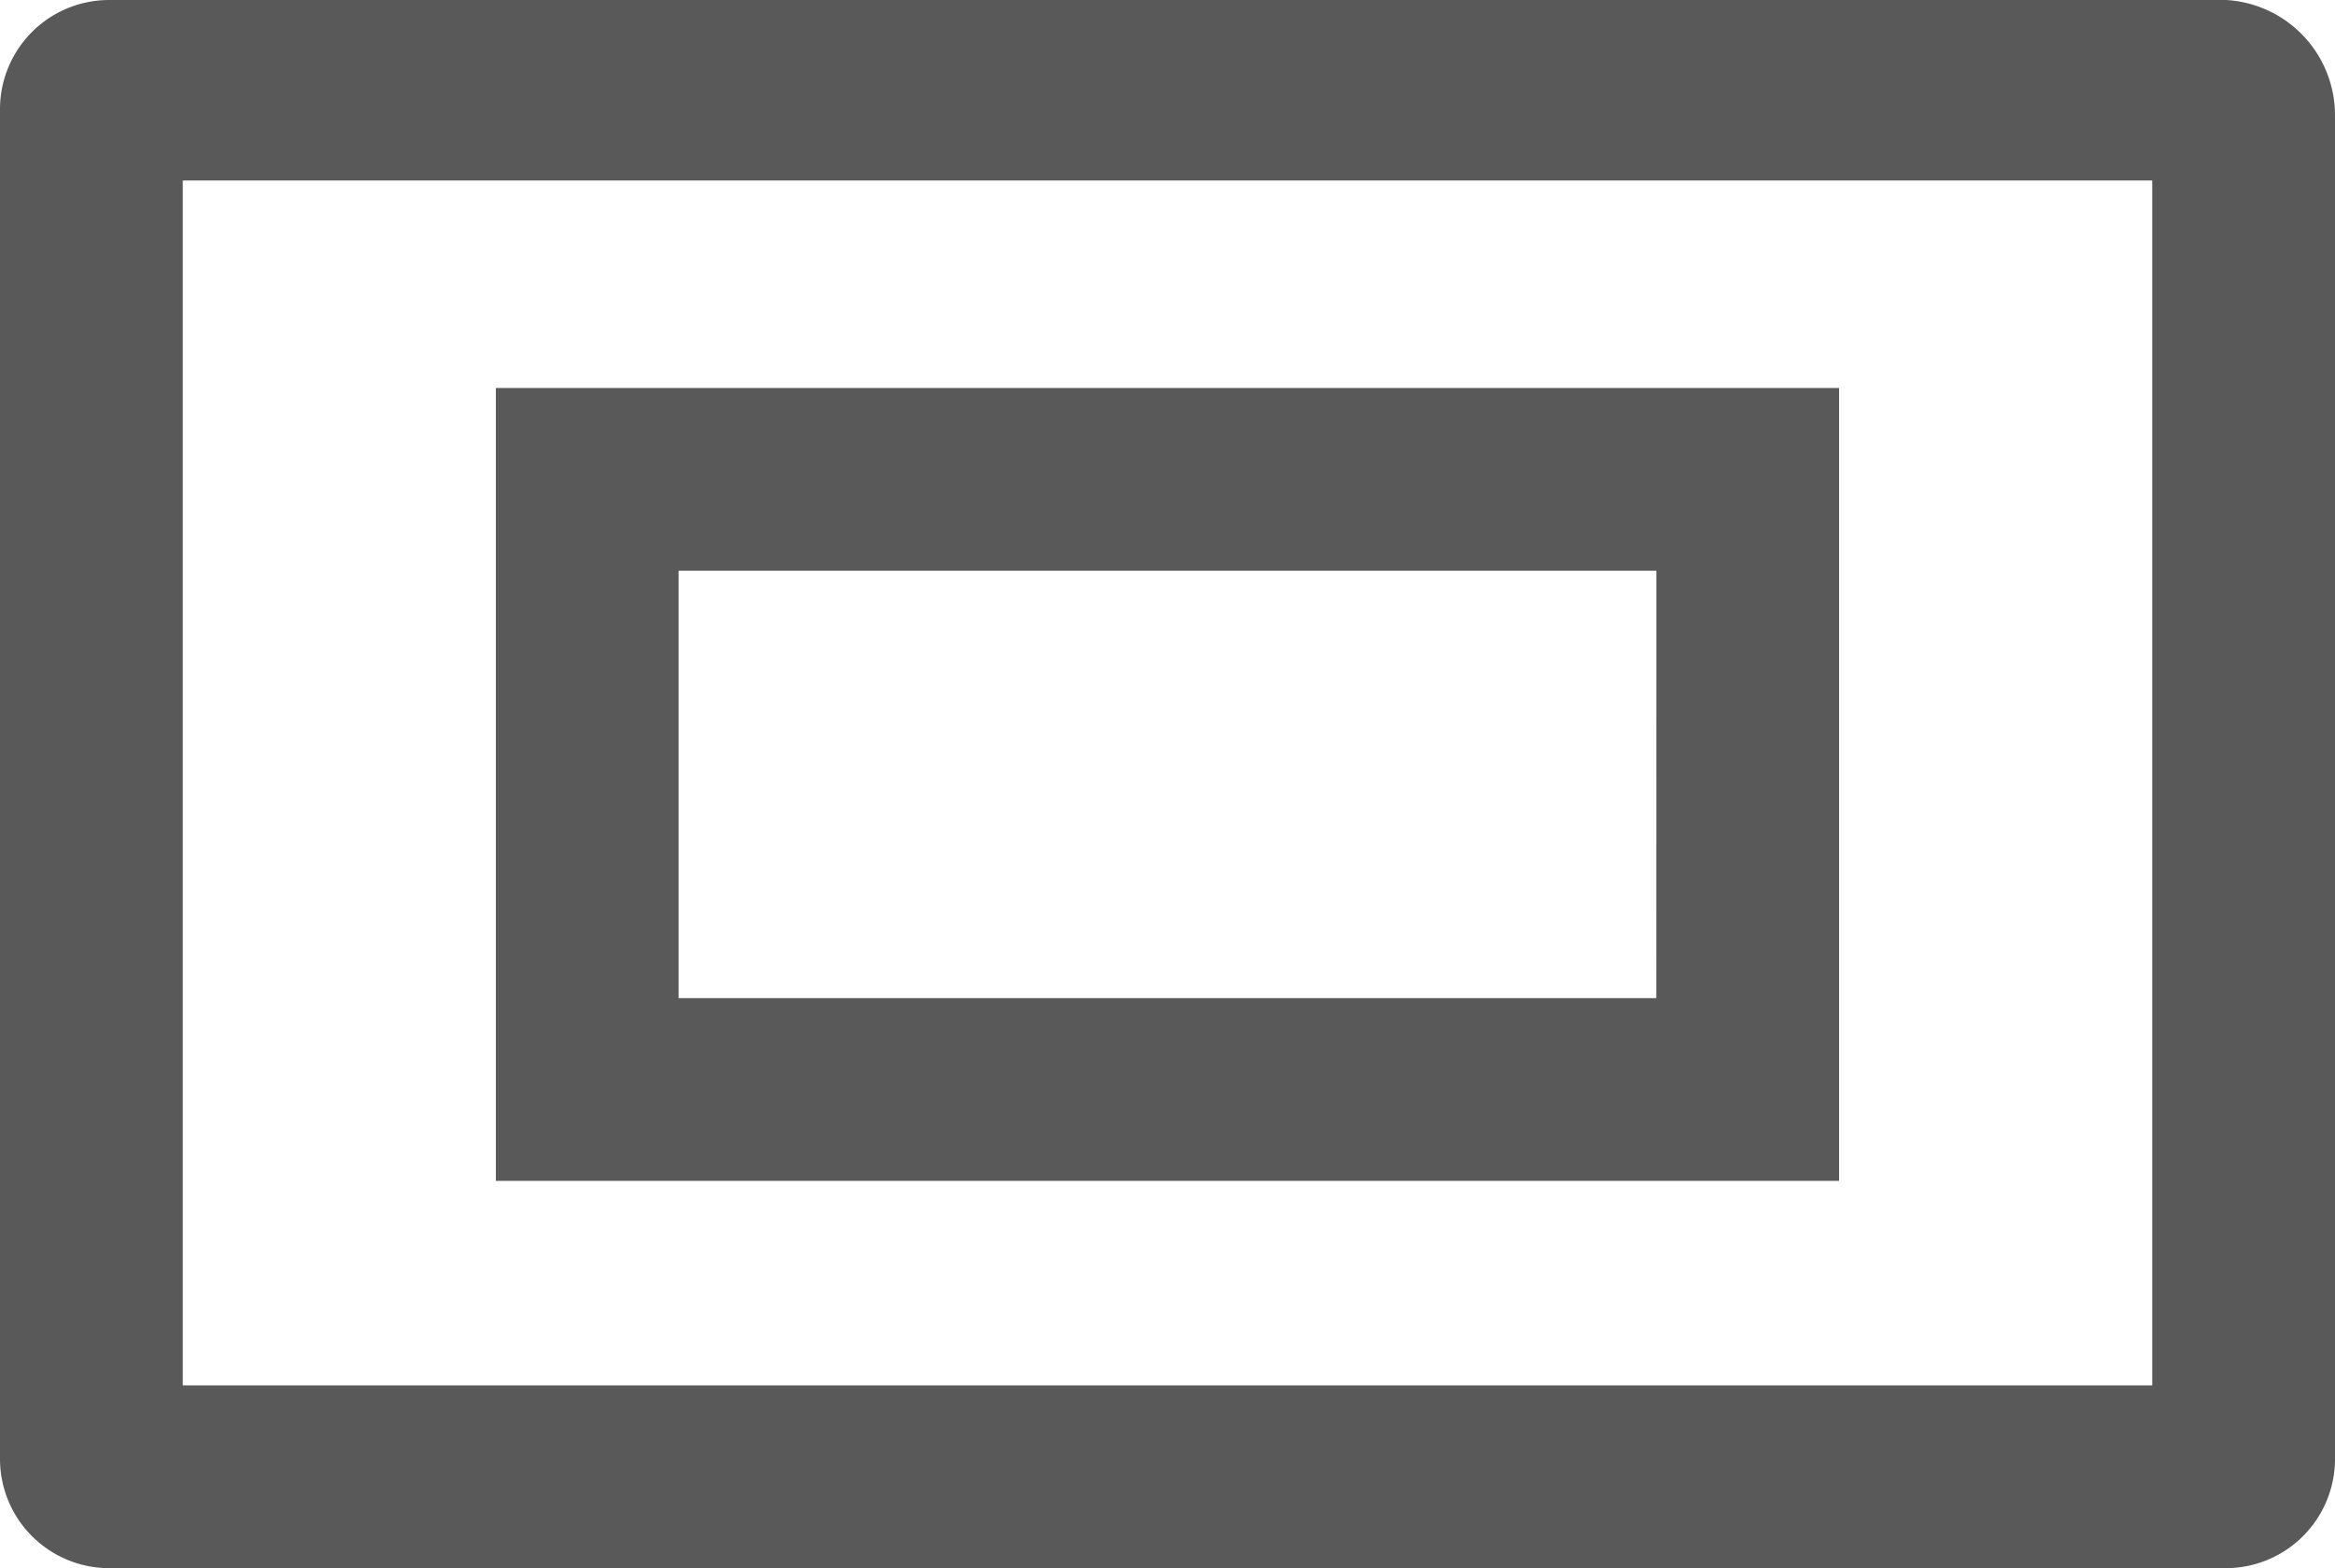<svg viewBox="0 0 33 22.165" height="22.165" width="33" xmlns:xlink="http://www.w3.org/1999/xlink" xmlns="http://www.w3.org/2000/svg">
  <defs>
    <clipPath id="clip-path">
      <rect fill="none" height="22.165" width="33" data-name="Rectangle 1377" id="Rectangle_1377"></rect>
    </clipPath>
  </defs>
  <g transform="translate(0 0)" data-name="Group 1674" id="Group_1674">
    <g clip-path="url(#clip-path)" transform="translate(0 0)" data-name="Group 1673" id="Group_1673">
      <path fill="#595959" transform="translate(0 0)" d="M0,1.544V20.621a1.544,1.544,0,0,0,1.544,1.544H31.456A1.544,1.544,0,0,0,33,20.621V1.644A1.632,1.632,0,0,0,31.461,0H1.549A1.543,1.543,0,0,0,0,1.544M30.417,19.582H2.583V2.551H30.417Z" data-name="Path 1592" id="Path_1592"></path>
      <path fill="#595959" transform="translate(-1.132 -0.886)" d="M27.123,6.37H8.14V17.577H27.123Zm-2.583,8.624H10.723V8.953H24.541Z" data-name="Path 1593" id="Path_1593"></path>
    </g>
  </g>
</svg>
